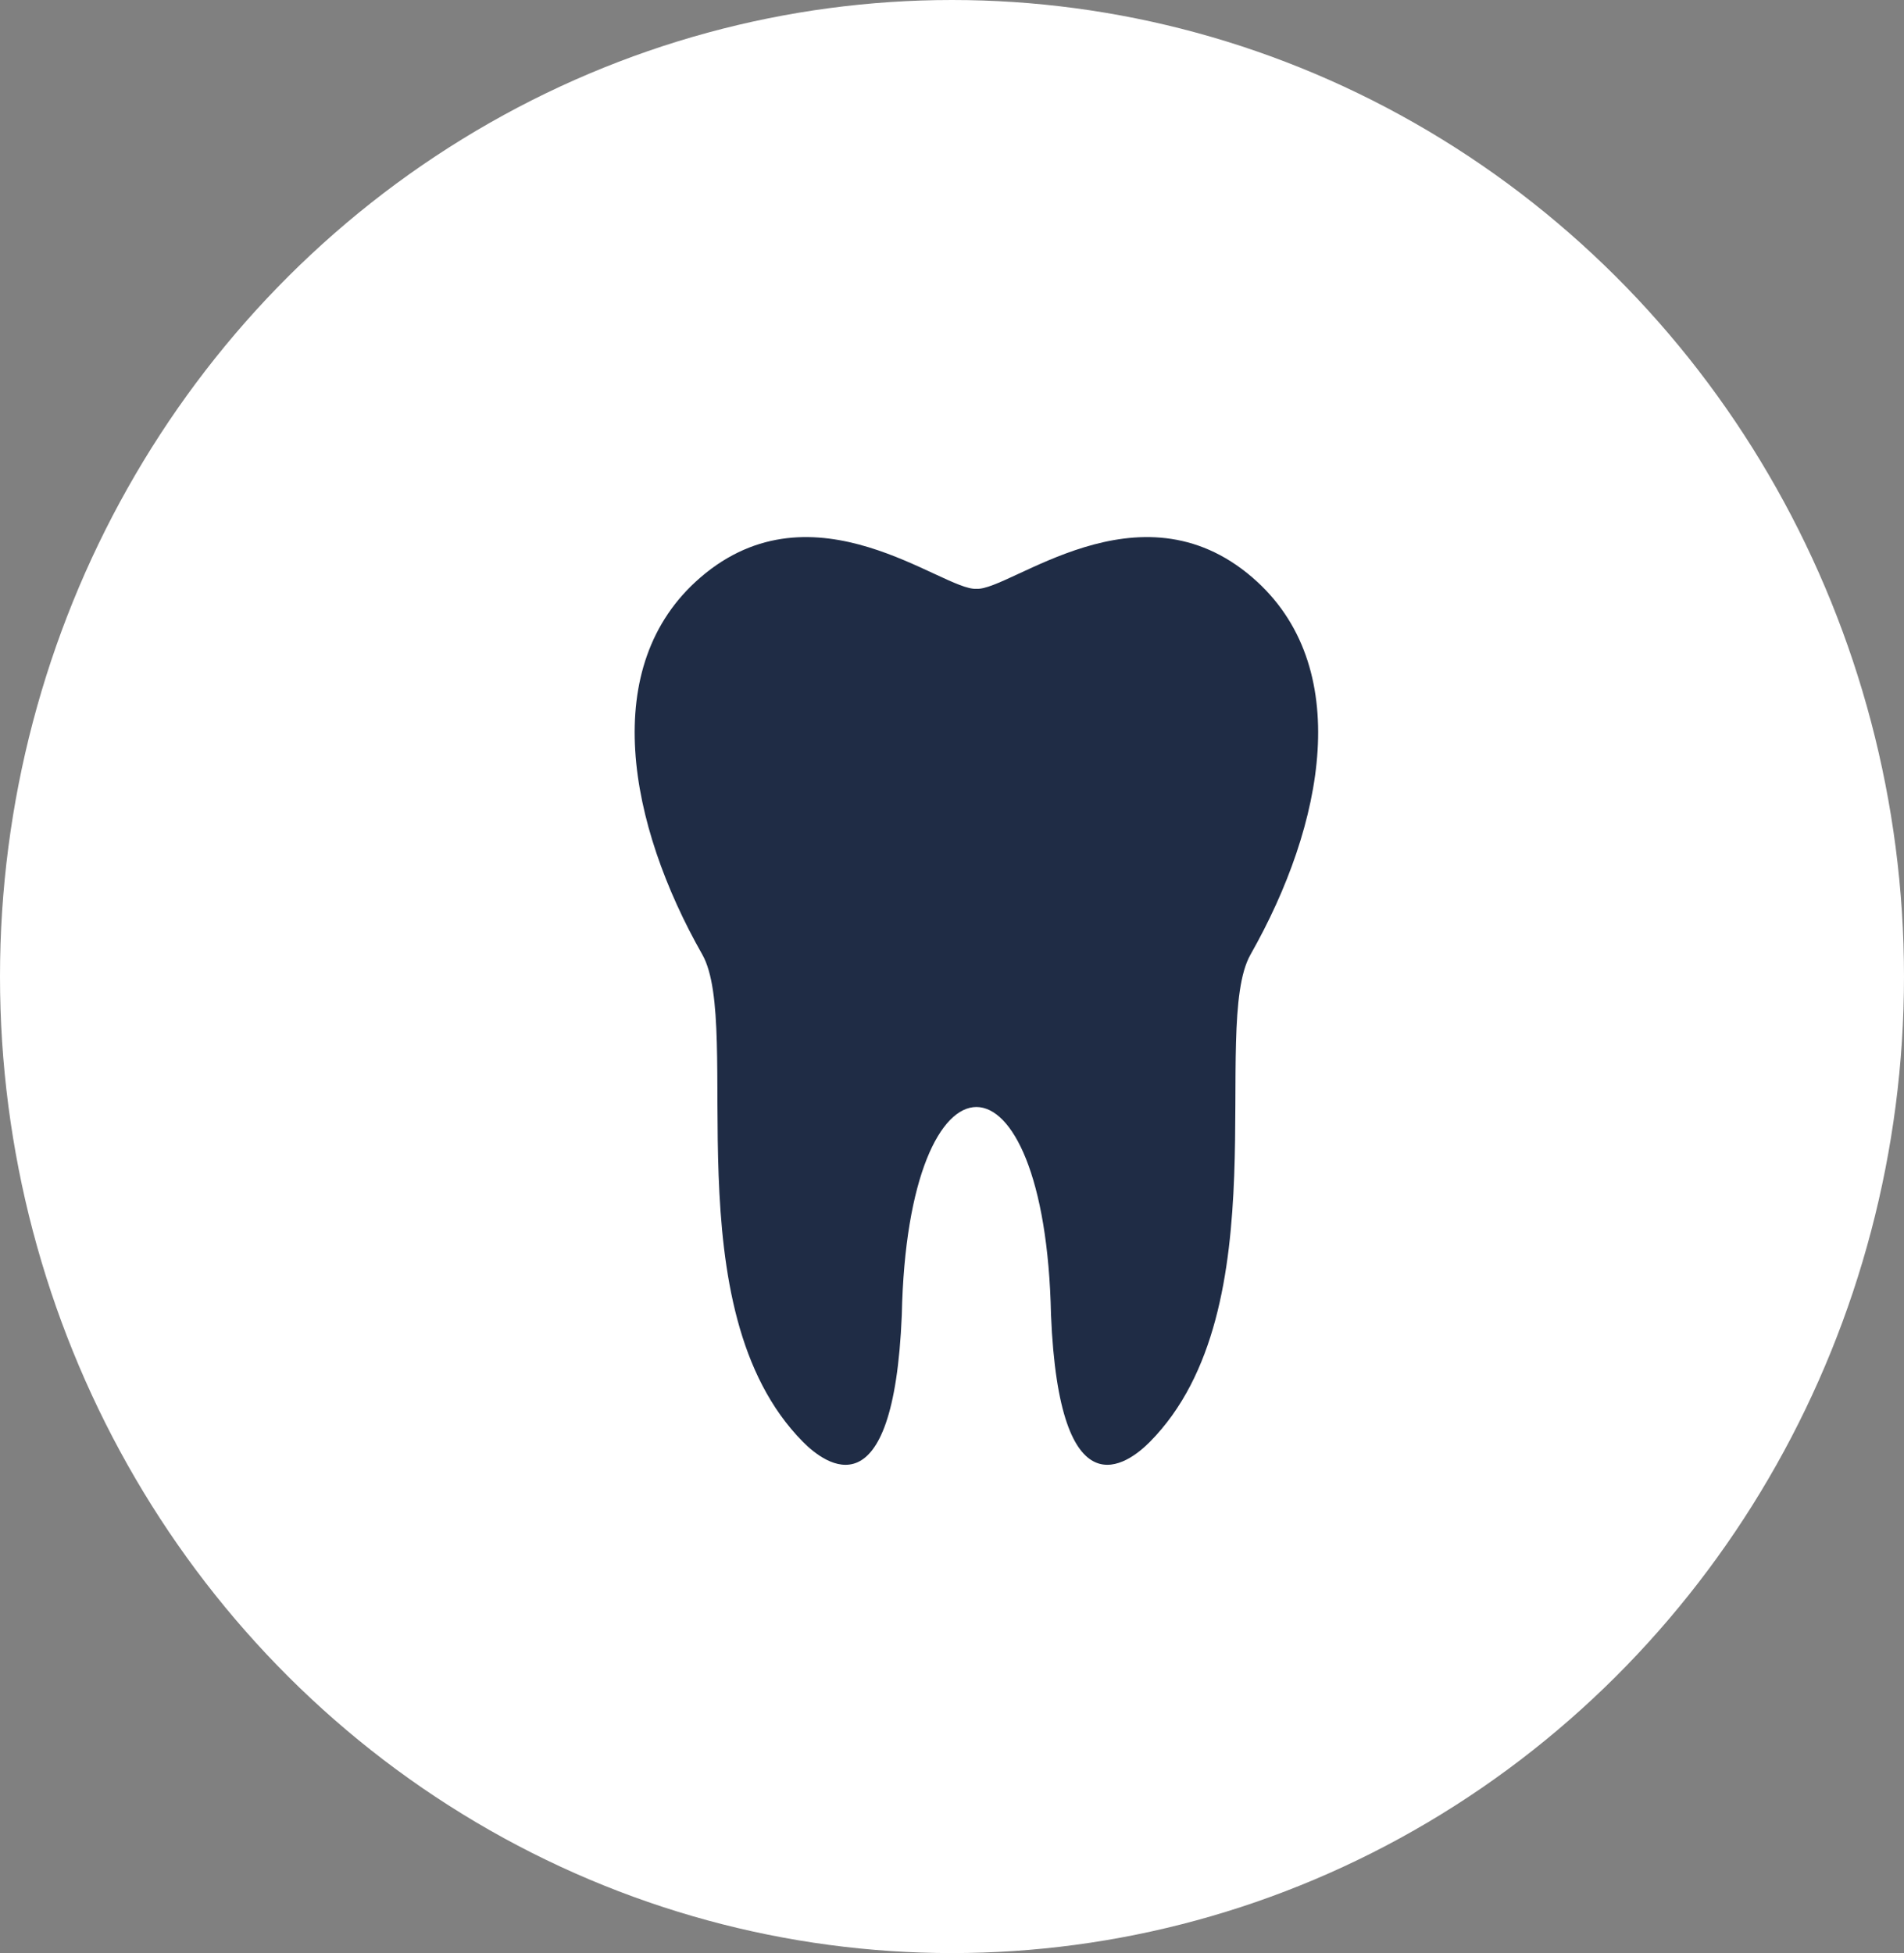 <svg xmlns="http://www.w3.org/2000/svg" width="39" height="40" viewBox="0 0 39 40" fill="none"><rect x="0" y="0" width="39" height="40" fill="#808080" stroke="none"/><ellipse cx="19.5" cy="20" rx="19.5" ry="20" fill="white"></ellipse><path fill-rule="evenodd" clip-rule="evenodd" d="M25.652 11.826C27.756 13.638 27.124 16.891 25.615 19.549C24.774 21.031 26.251 26.805 23.553 29.53C23.102 29.986 21.698 31.055 21.528 26.929C21.469 24.093 20.734 22.673 20 22.672C19.266 22.673 18.531 24.093 18.472 26.929C18.302 31.056 16.898 29.986 16.447 29.53C13.749 26.805 15.226 21.031 14.385 19.549C12.876 16.891 12.243 13.638 14.348 11.826C16.676 9.82 19.312 12.104 20 12.059C20.688 12.104 23.324 9.82 25.652 11.826Z" fill="#1F2C45"></path></svg>